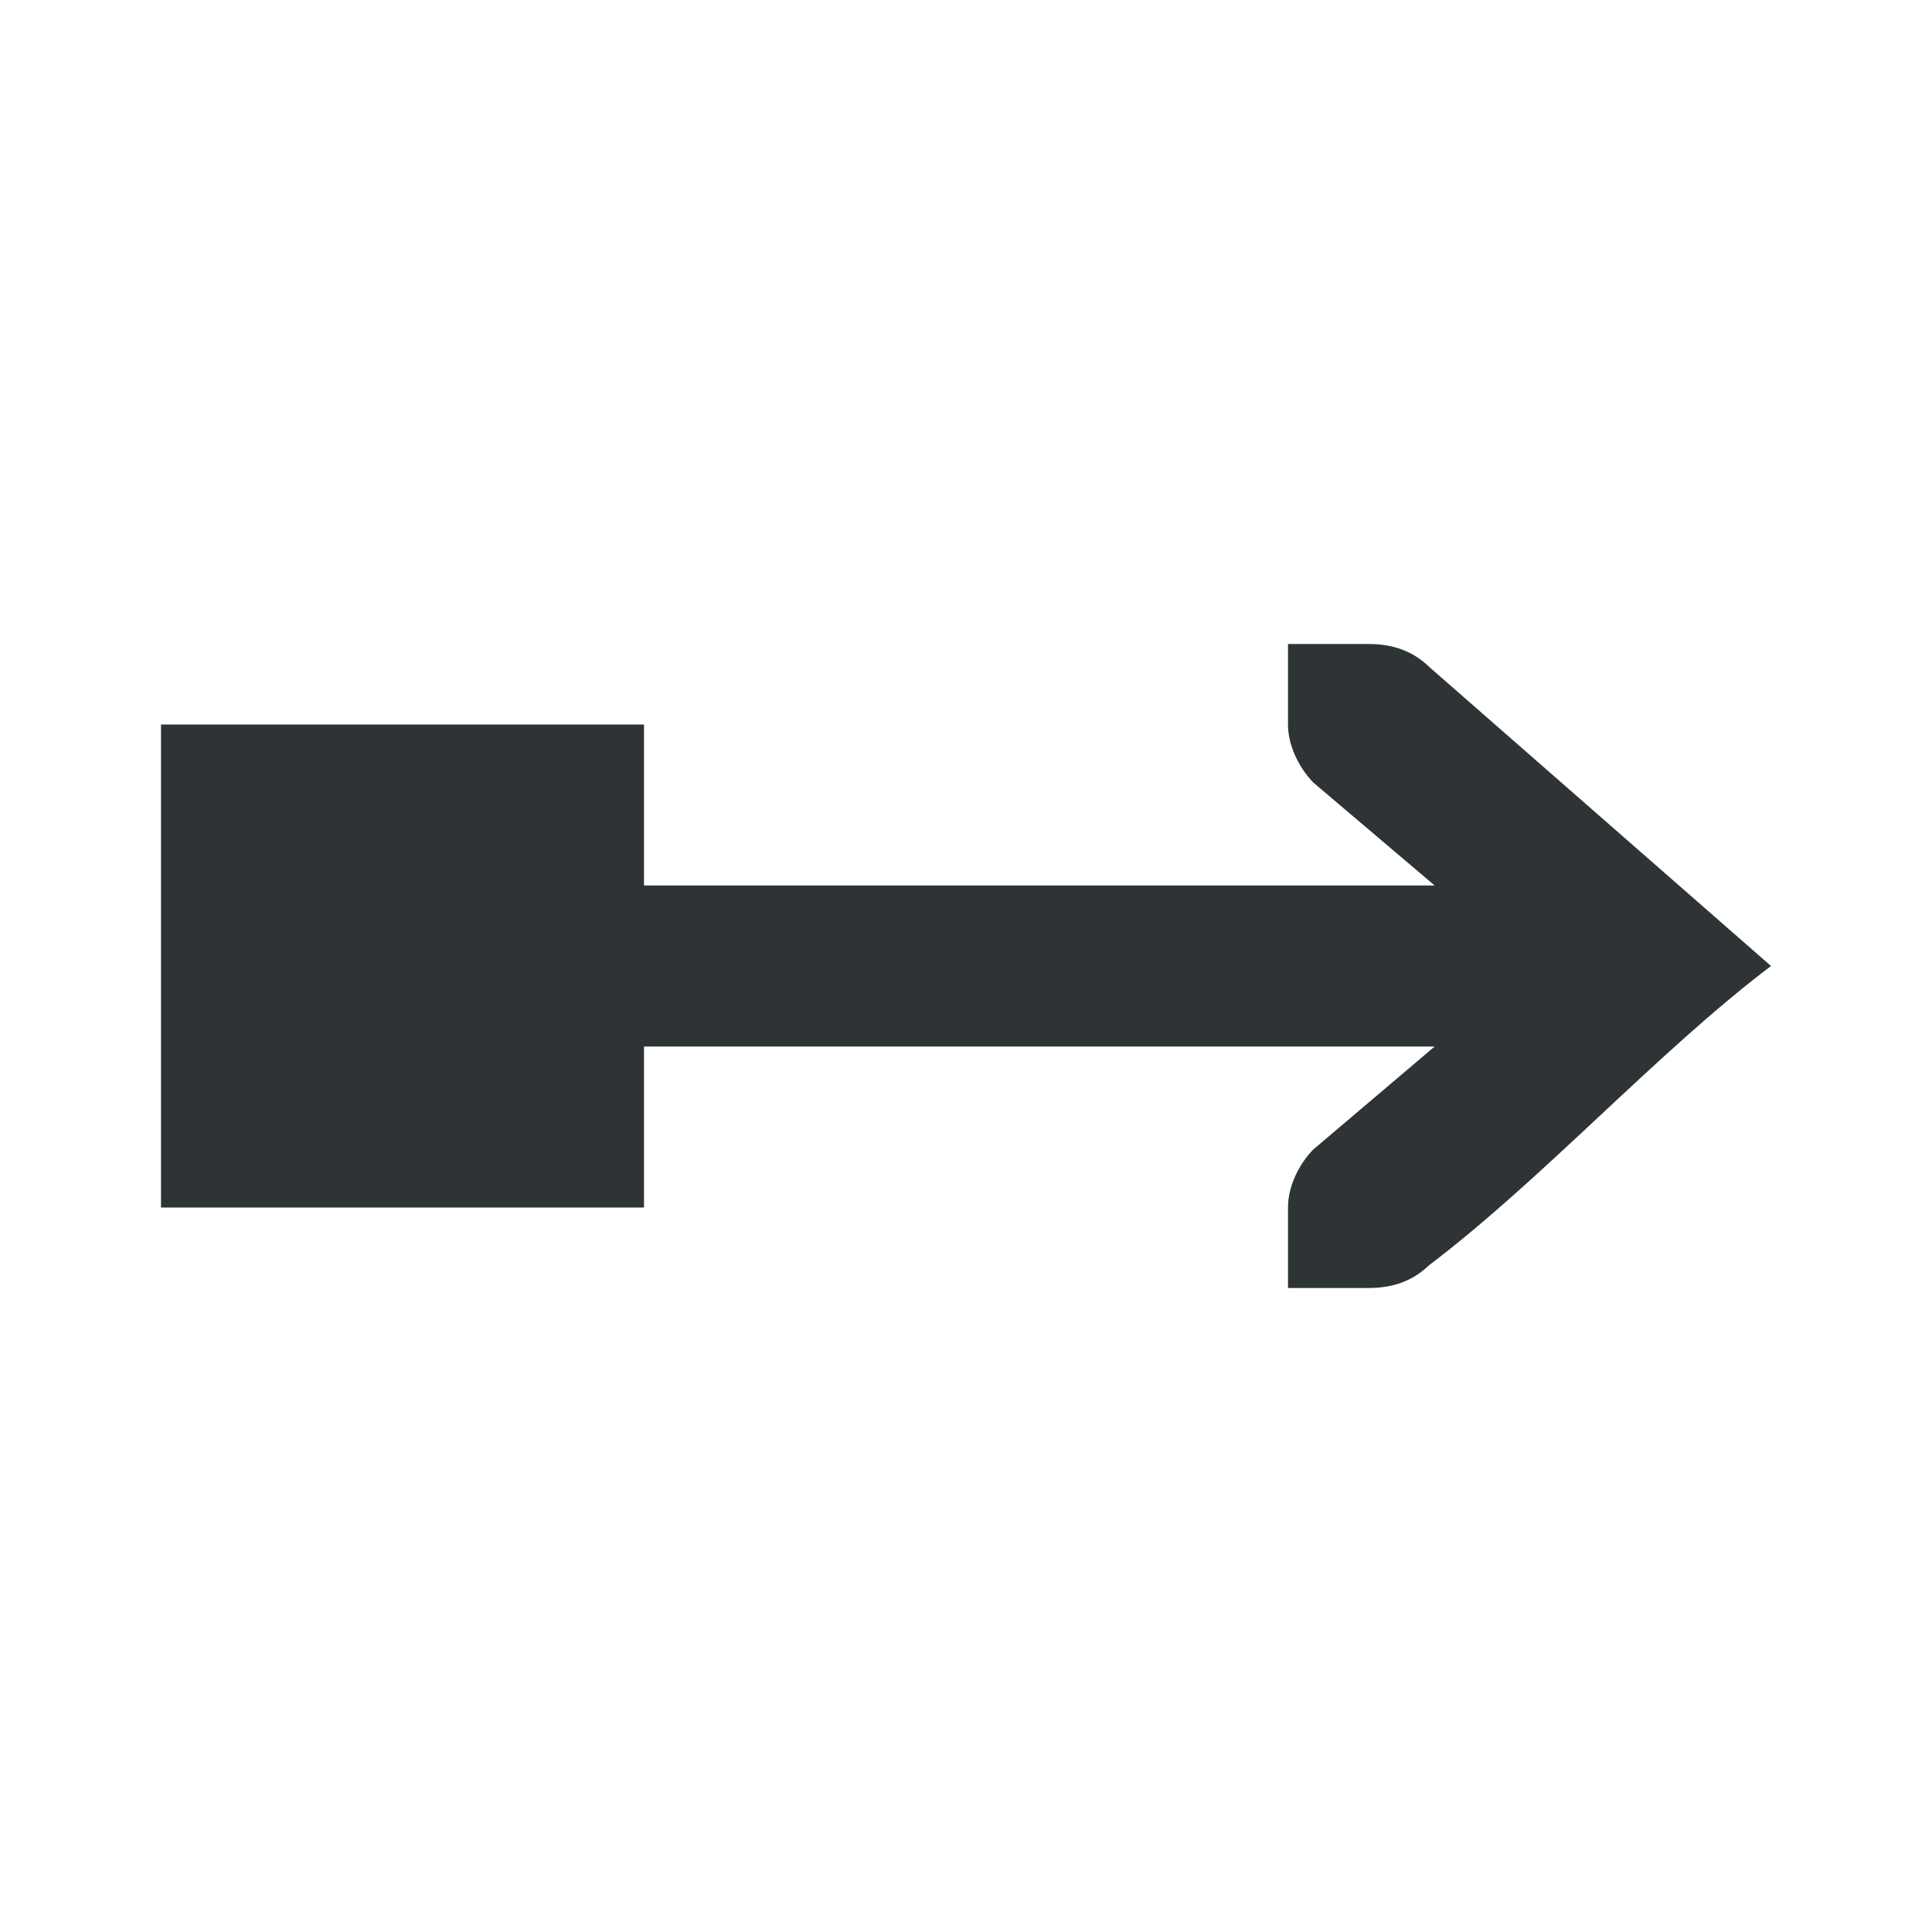 <svg viewBox="0 0 24 24" xmlns="http://www.w3.org/2000/svg"><path d="m16 8v1c0 .257.13.528.312.719l1.51 1.281h-9.822v-2h-6v6h6v-2h9.822l-1.51 1.281c-.183.19-.312.462-.312.719v1h.414.586c.309 0 .552-.09.75-.281 1.417-1.073 2.833-2.646 4.25-3.719l-4.25-3.719c-.198-.191-.441-.281-.75-.281h-.586z" fill="#2e3436"/></svg>